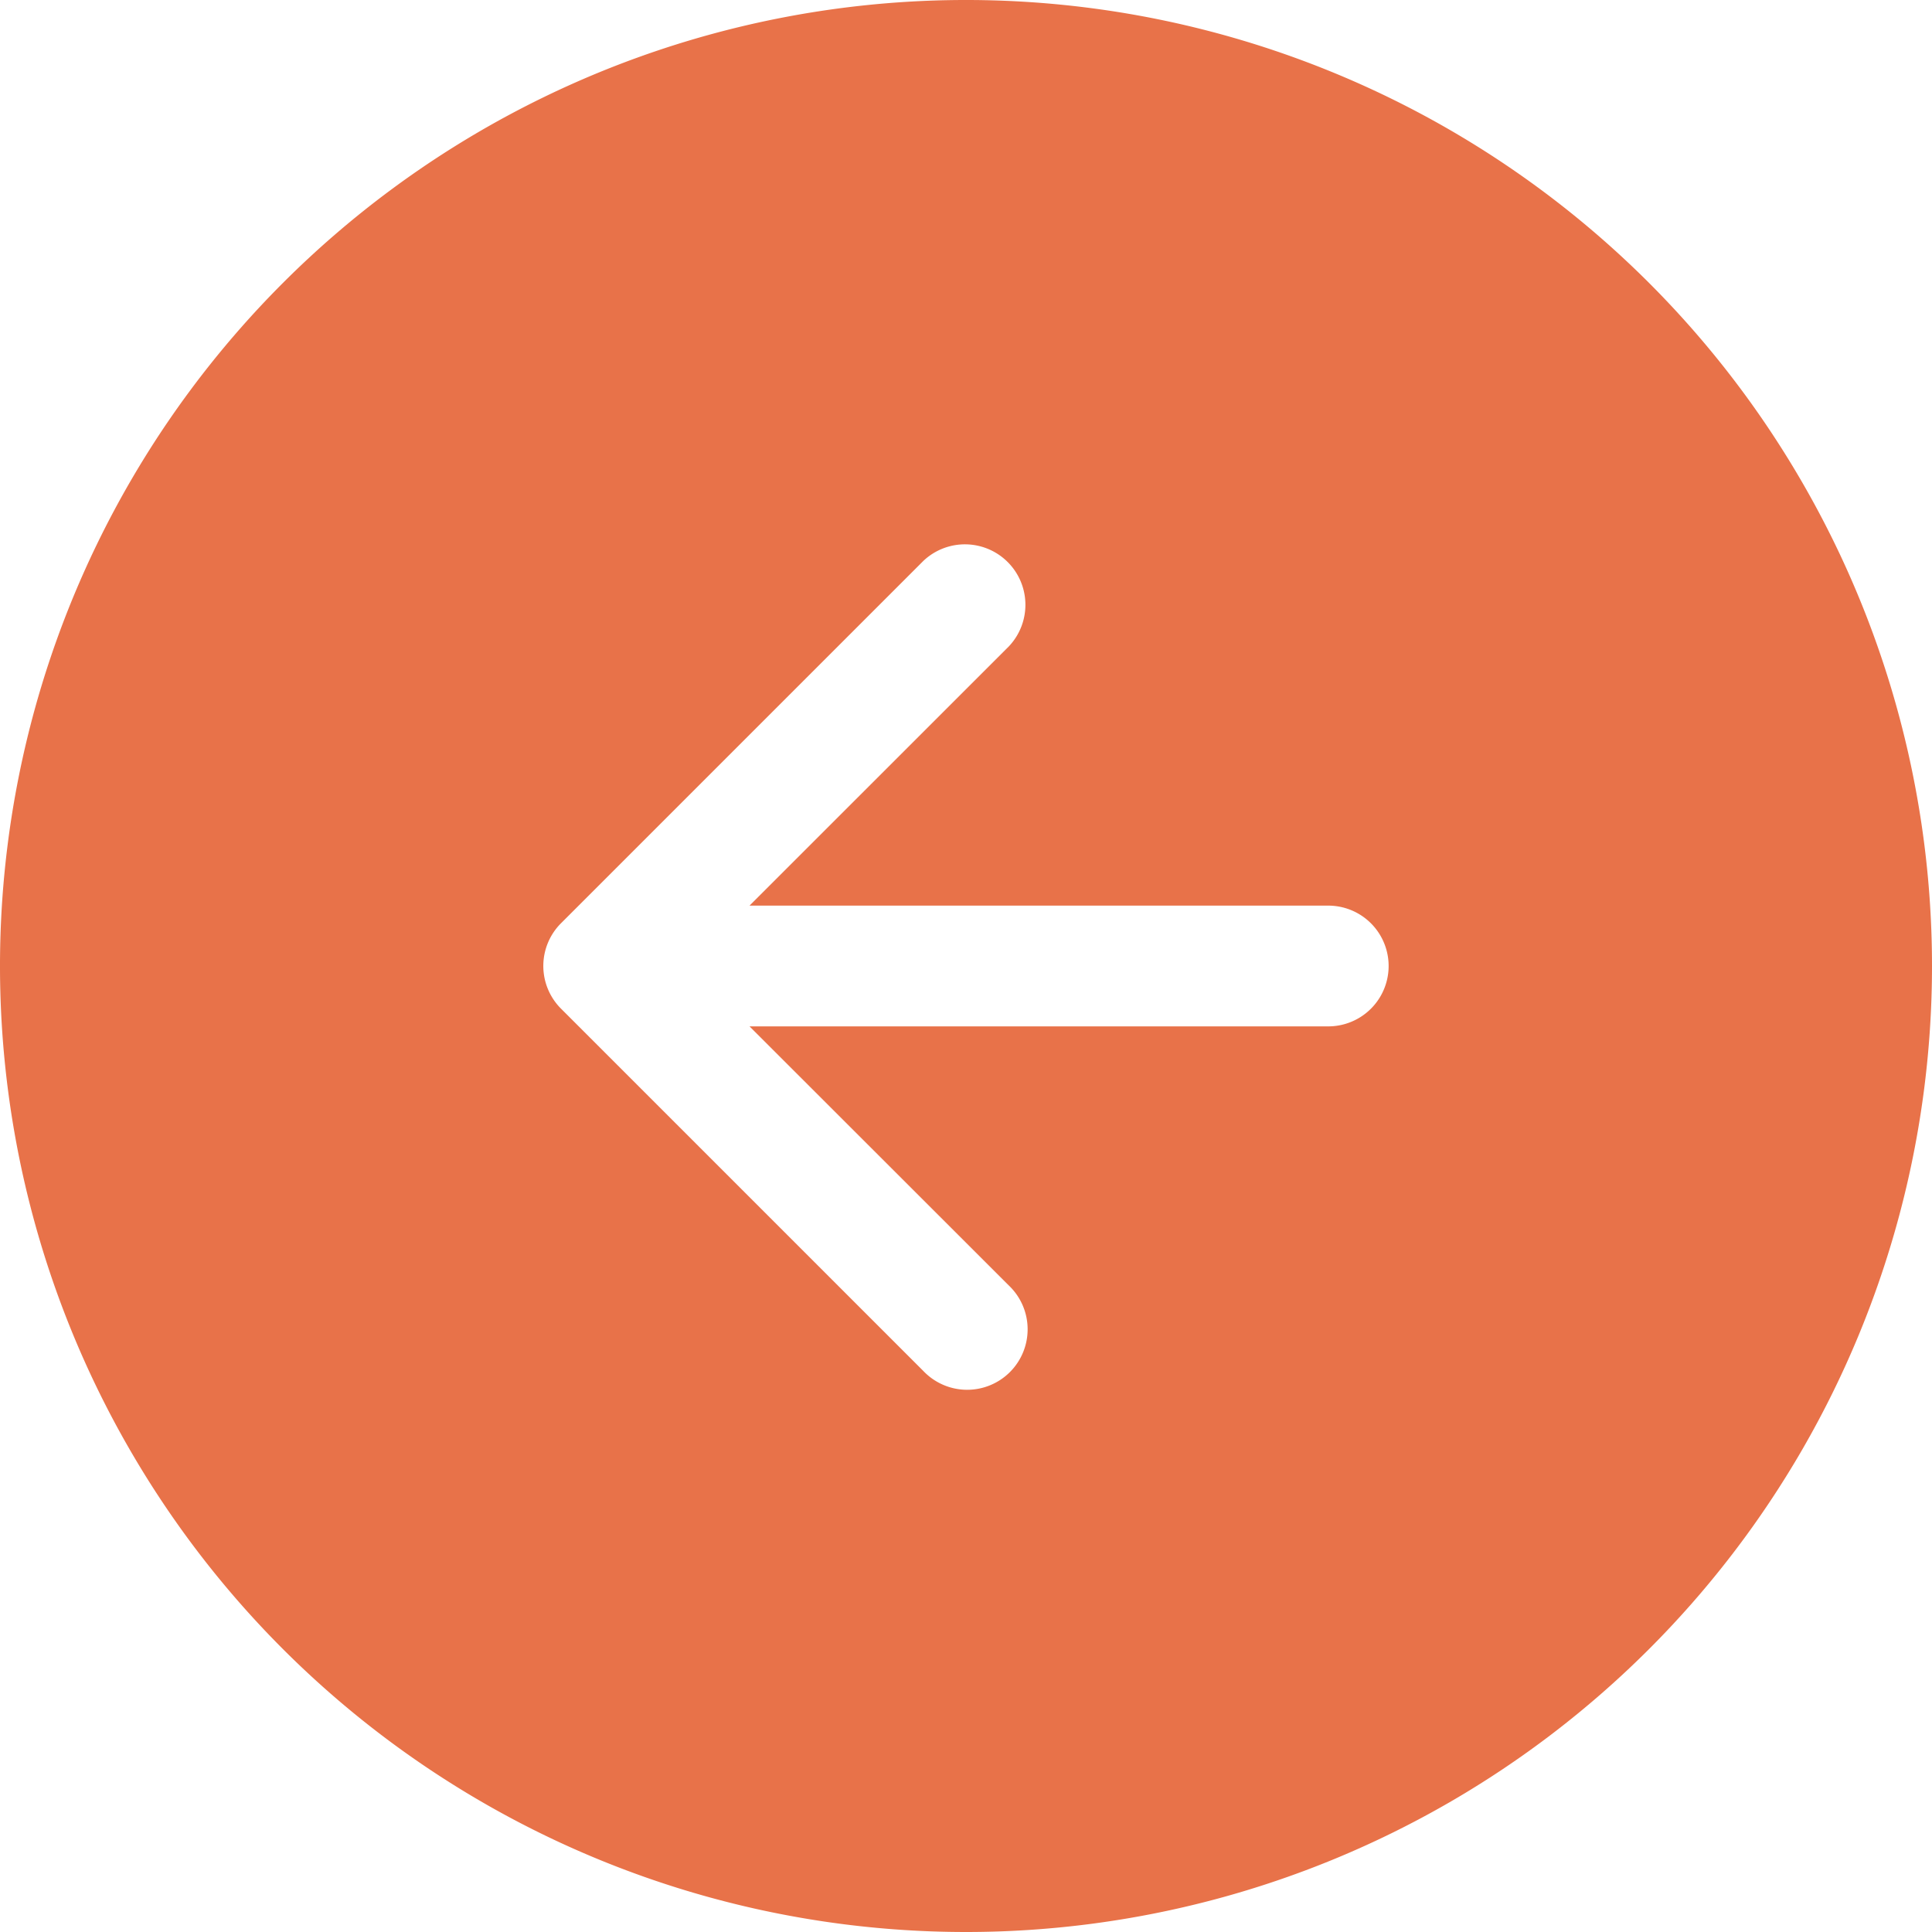 <svg xmlns="http://www.w3.org/2000/svg" width="40" height="40"><g id="arrow-down-circle-fill" transform="rotate(90 20 20)"><path id="Tracé_1053" data-name="Tracé 1053" d="M40 20A20 20 0 1 1 20 0a20 20 0 0 1 20 20zm-18.75-7.5a1.25 1.25 0 0 0-2.5 0v11.982l-5.366-5.368a1.252 1.252 0 0 0-1.77 1.77l7.5 7.5a1.25 1.25 0 0 0 1.77 0l7.5-7.5a1.252 1.252 0 1 0-1.77-1.77l-5.364 5.368z" fill="#e87249" fill-rule="evenodd"/></g></svg>